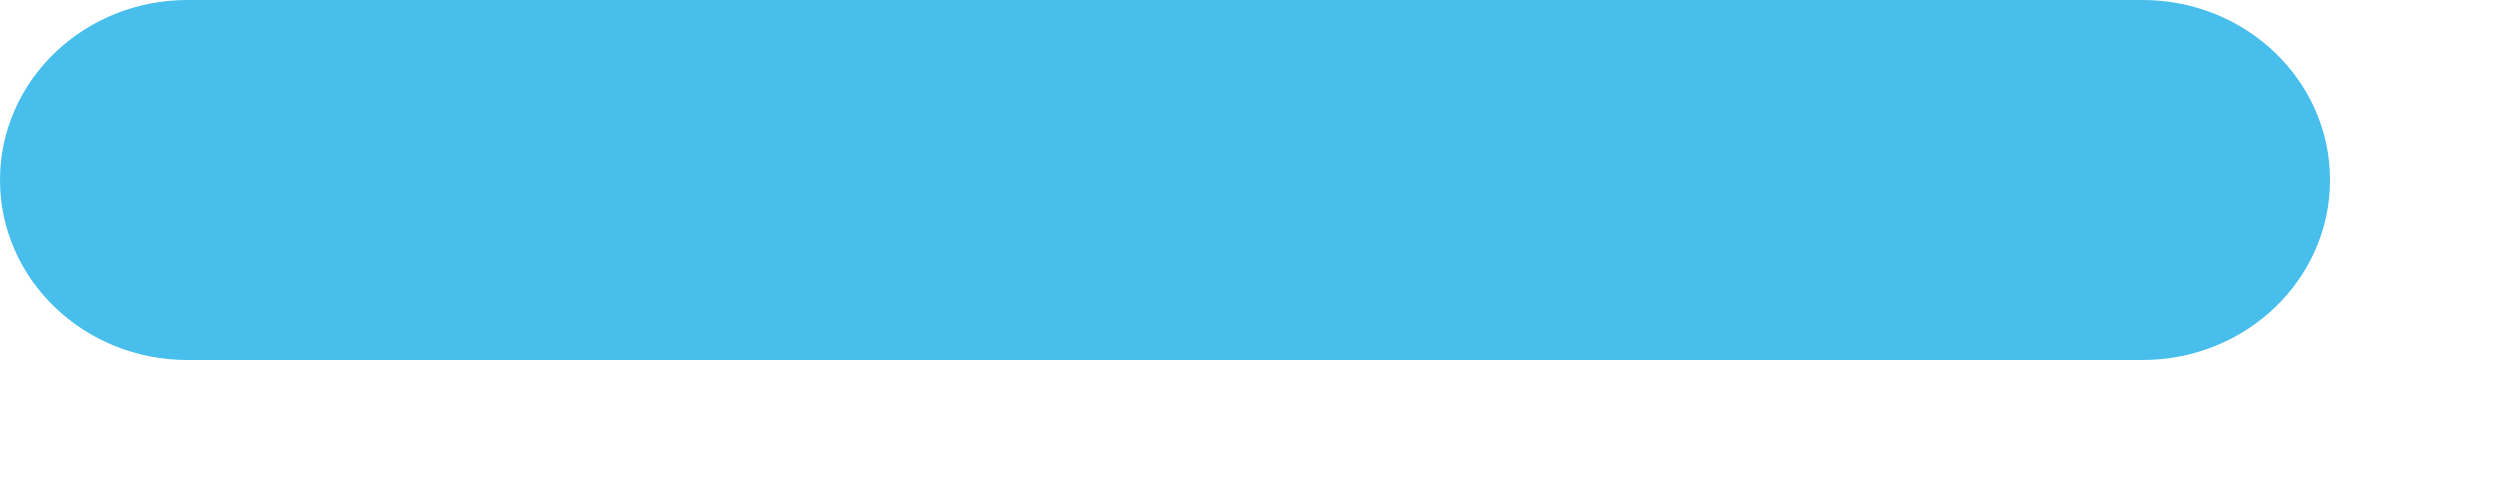 <?xml version="1.0" encoding="utf-8"?>
<svg xmlns="http://www.w3.org/2000/svg" fill="none" height="100%" overflow="visible" preserveAspectRatio="none" style="display: block;" viewBox="0 0 10 2" width="100%">
<path clip-rule="evenodd" d="M0 0.72C0 0.322 0.336 0 0.75 0H8.57C8.984 0 9.32 0.322 9.32 0.72C9.32 1.118 8.984 1.44 8.57 1.44H0.75C0.336 1.44 0 1.118 0 0.72Z" fill="#47BEEB" fill-rule="evenodd" id="Vector"/>
</svg>